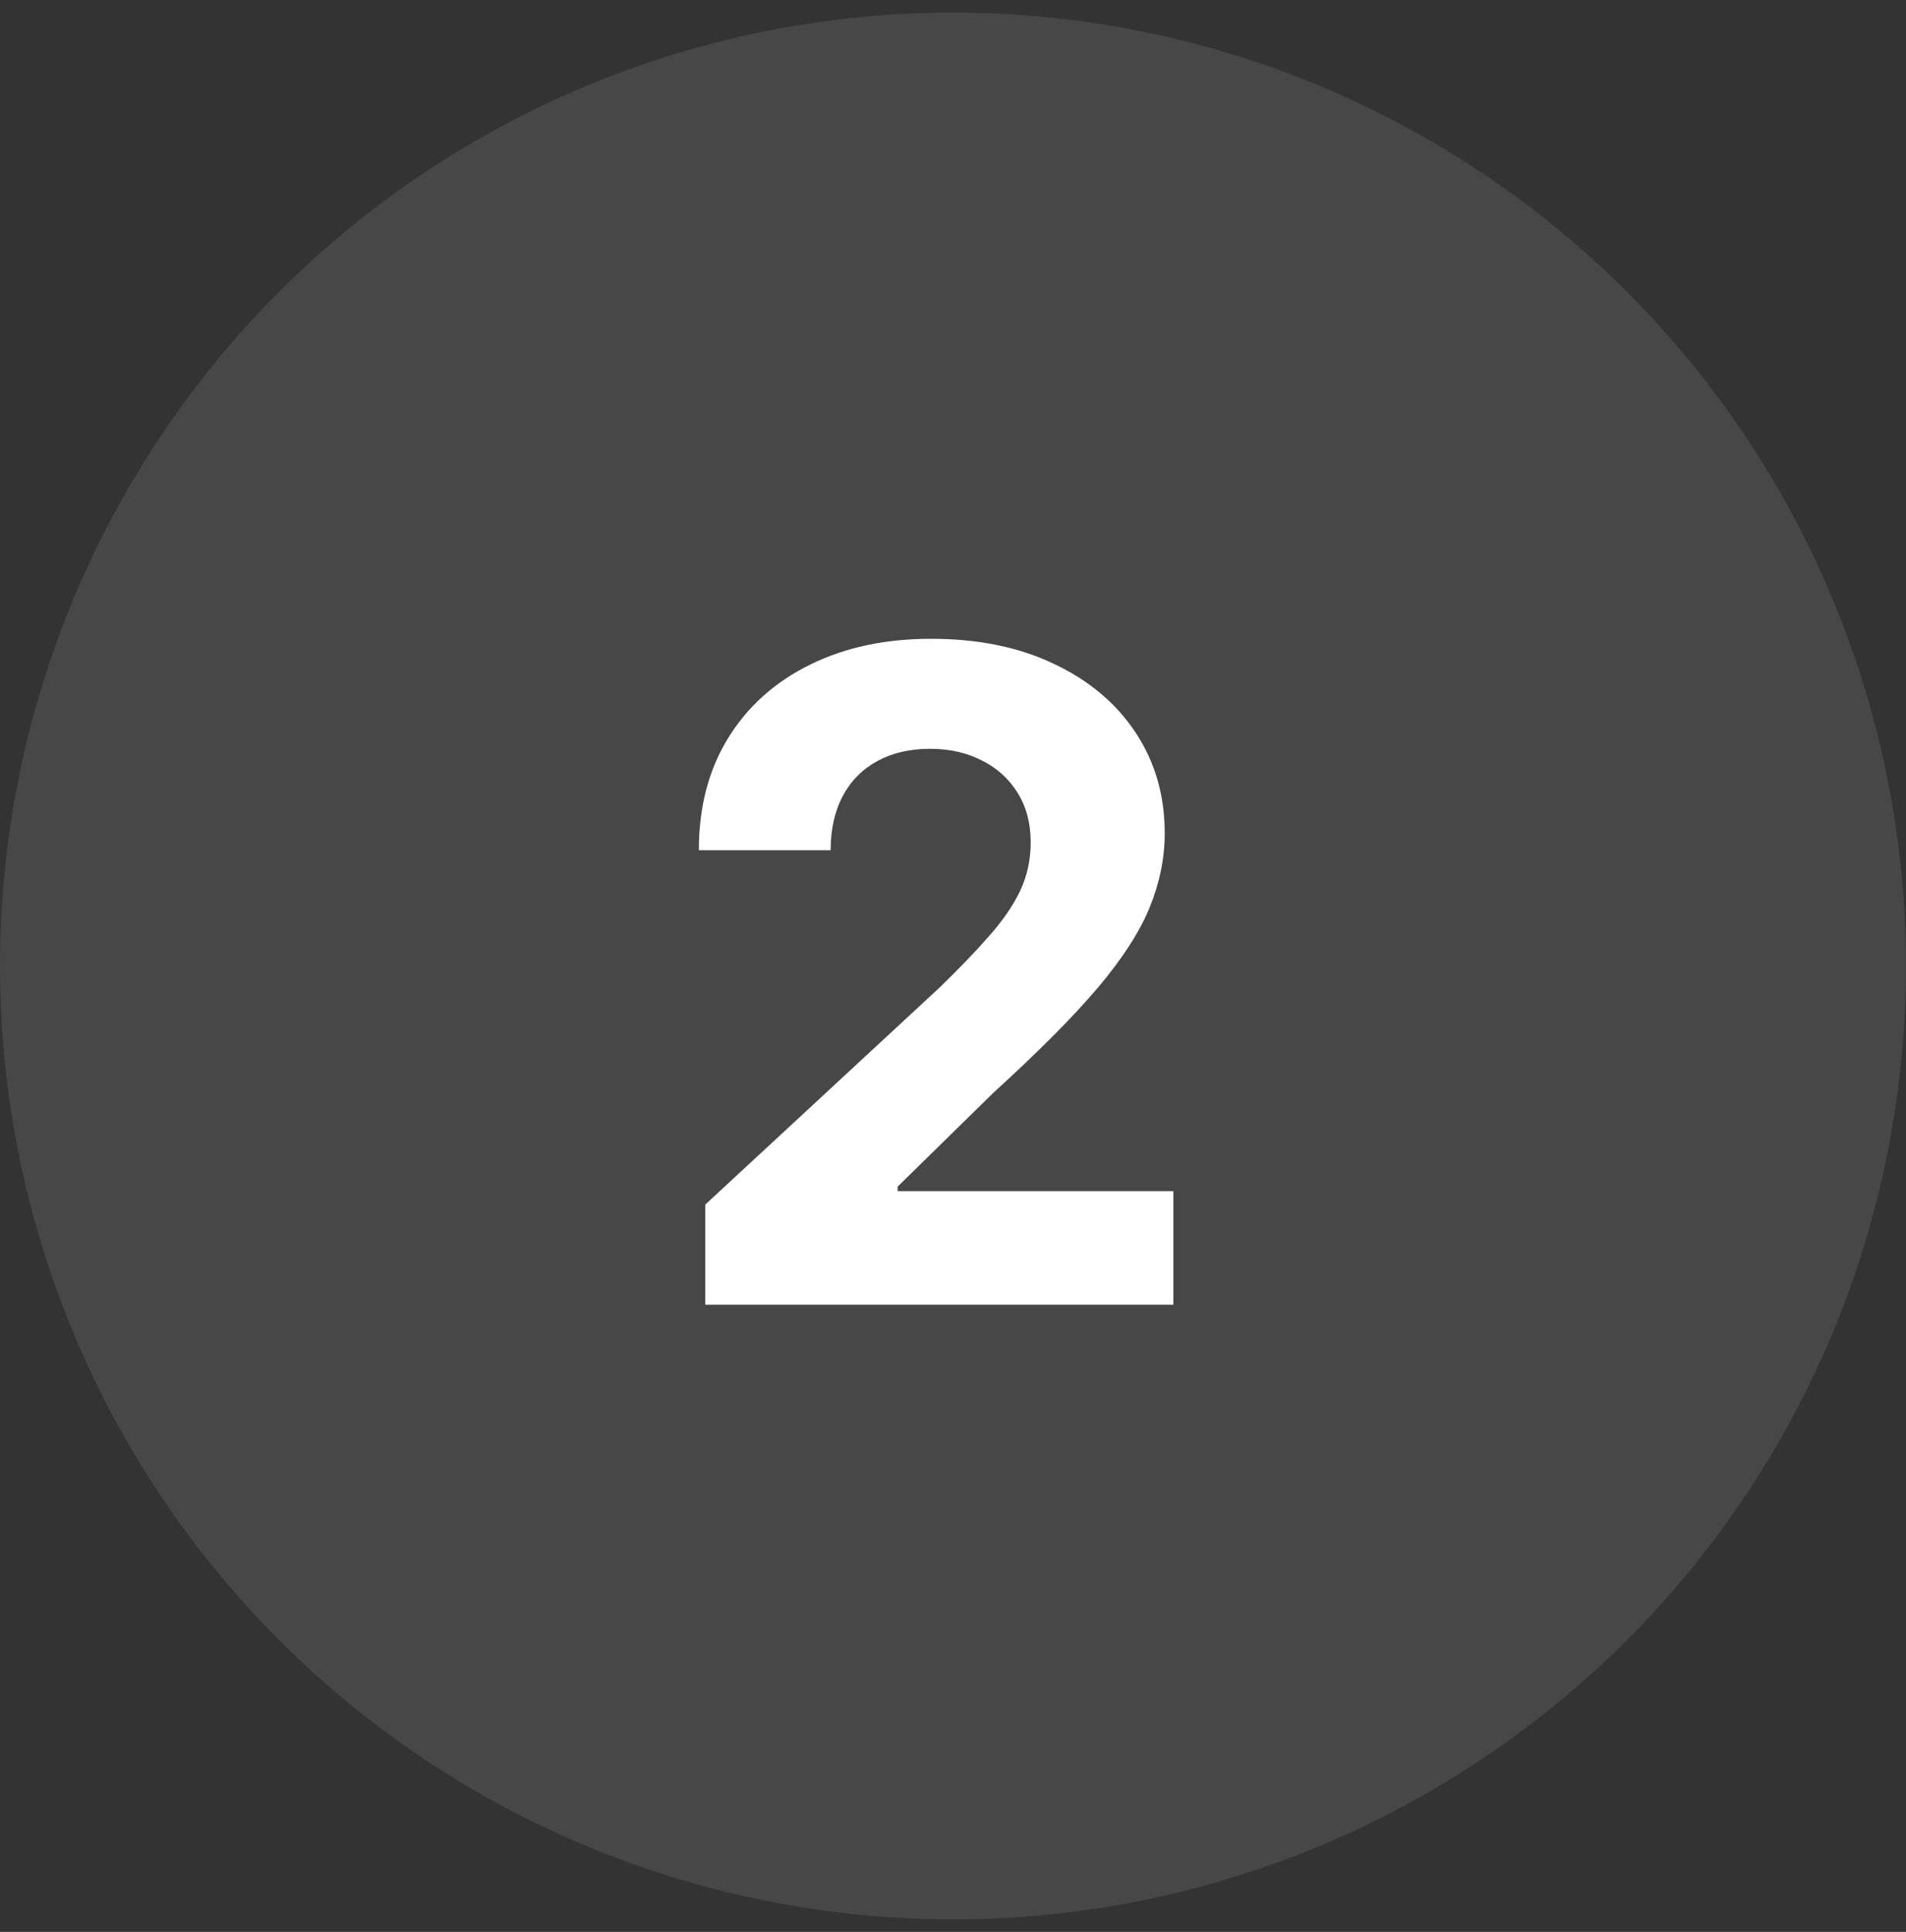 <svg width="76" height="77" viewBox="0 0 76 77" fill="none" xmlns="http://www.w3.org/2000/svg">
<rect x="0" y="0" width="76" height="77" fill="#333333" stroke="none"/>
<circle cx="38" cy="38.5" r="38" fill="white" fill-opacity="0.1"/>
<path d="M28.122 52V48.011L37.442 39.382C38.234 38.615 38.899 37.925 39.436 37.311C39.981 36.697 40.395 36.097 40.676 35.508C40.957 34.912 41.098 34.269 41.098 33.578C41.098 32.811 40.923 32.151 40.574 31.597C40.224 31.034 39.747 30.604 39.142 30.305C38.537 29.999 37.851 29.845 37.084 29.845C36.283 29.845 35.584 30.007 34.987 30.331C34.391 30.655 33.93 31.119 33.606 31.724C33.283 32.33 33.121 33.05 33.121 33.885H27.866C27.866 32.172 28.254 30.685 29.03 29.423C29.805 28.162 30.892 27.186 32.29 26.496C33.688 25.805 35.298 25.46 37.122 25.46C38.997 25.46 40.629 25.793 42.019 26.457C43.416 27.114 44.503 28.026 45.278 29.193C46.054 30.361 46.442 31.699 46.442 33.207C46.442 34.196 46.246 35.172 45.854 36.135C45.47 37.098 44.784 38.168 43.795 39.344C42.807 40.511 41.413 41.913 39.615 43.55L35.793 47.295V47.474H46.787V52H28.122Z" fill="white"/>
</svg>
